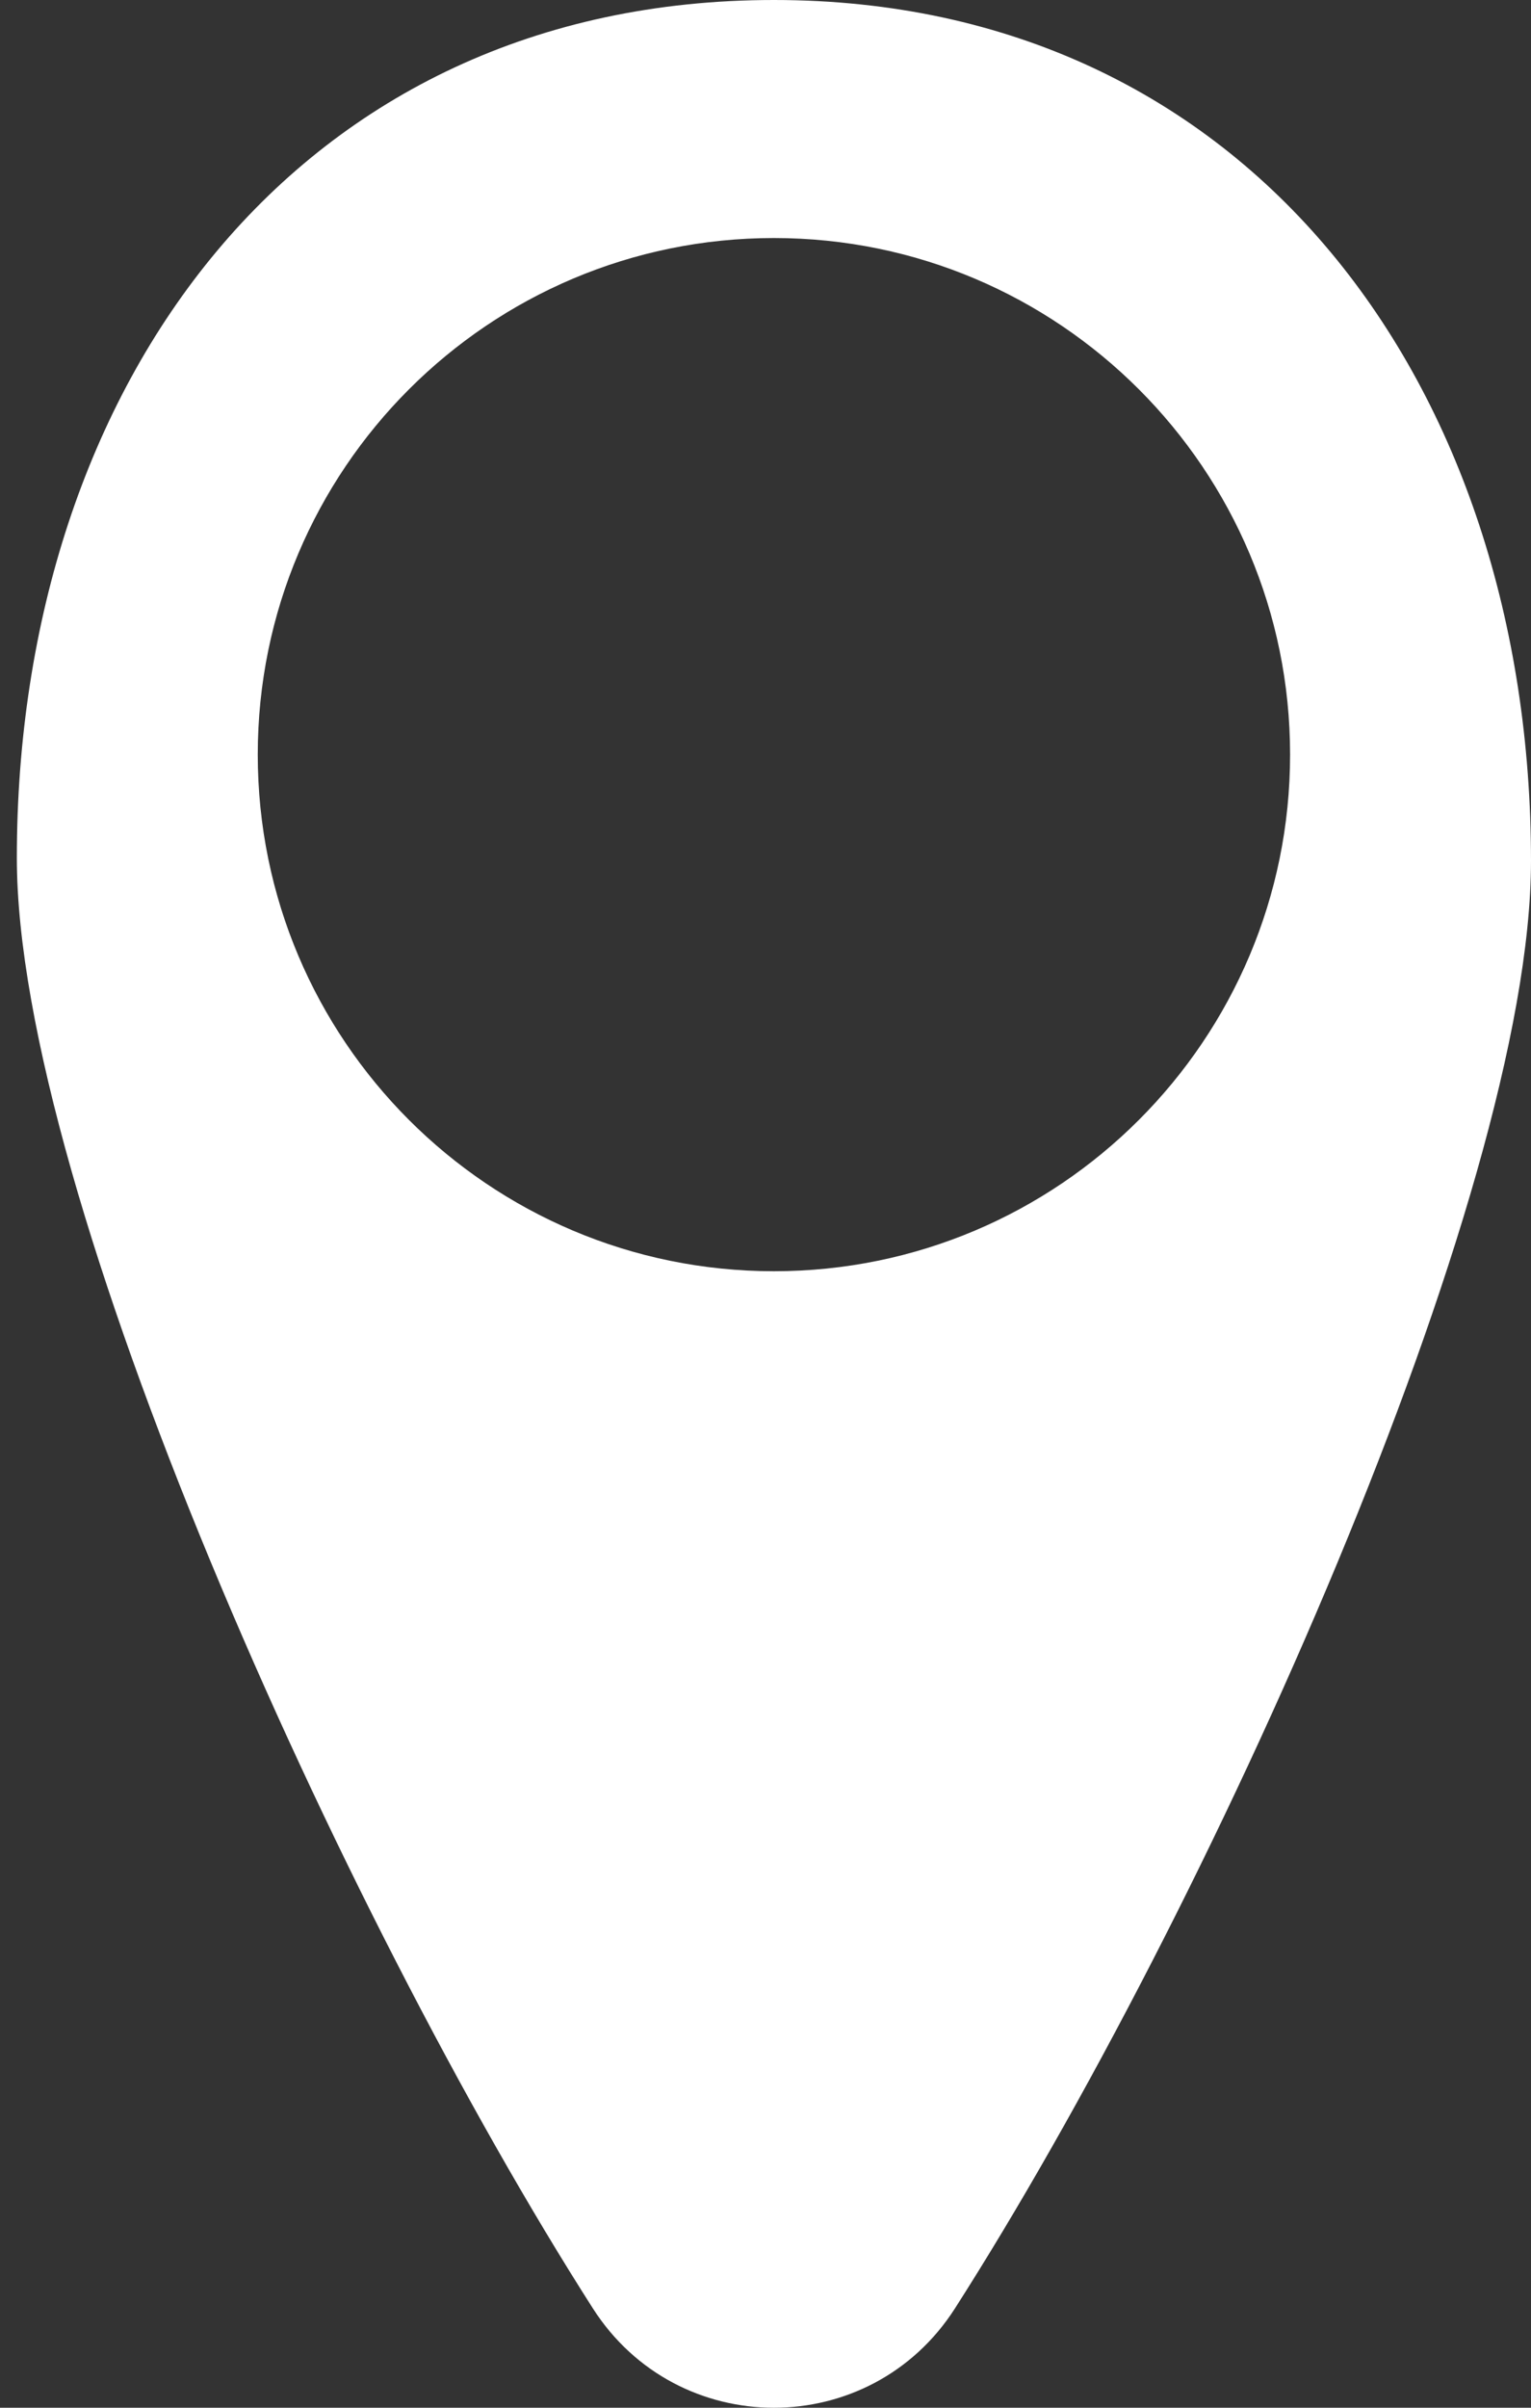 <?xml version="1.0" encoding="UTF-8"?>
<svg width="28px" height="44px" viewBox="0 0 28 44" version="1.1" xmlns="http://www.w3.org/2000/svg" xmlns:xlink="http://www.w3.org/1999/xlink">
    <rect x="0" y="0" width="28" height="44" fill="#333333" stroke="none"/>
    <!-- Generator: Sketch 51.3 (57544) - http://www.bohemiancoding.com/sketch -->
    <title>noun_map pin_627592</title>
    <desc>Created with Sketch.</desc>
    <defs></defs>
    <g id="Page-1" stroke="none" stroke-width="1" fill="none" fill-rule="evenodd">
        <g id="gomagaming" transform="translate(-947, -7077)" fill="#FFFFFF" fill-rule="nonzero">
            <g id="noun_map-pin_627592" transform="translate(947, 7077)">
                <path d="M14.154,0 C5.465,0 0.308,6.989 0.308,15.679 C0.308,21.8 6.227,34.966 10.842,42.183 C12.392,44.606 15.916,44.606 17.466,42.183 C22.082,34.966 28,21.854 28,15.734 C28,7.044 22.844,0 14.154,0 Z M14.154,23.231 C8.941,23.231 4.714,19.004 4.714,13.79 C4.714,8.577 8.941,4.35 14.154,4.35 C19.368,4.35 23.594,8.577 23.594,13.79 C23.594,19.004 19.368,23.231 14.154,23.231 Z" id="Shape"></path>
            </g>
        </g>
    </g>
</svg>